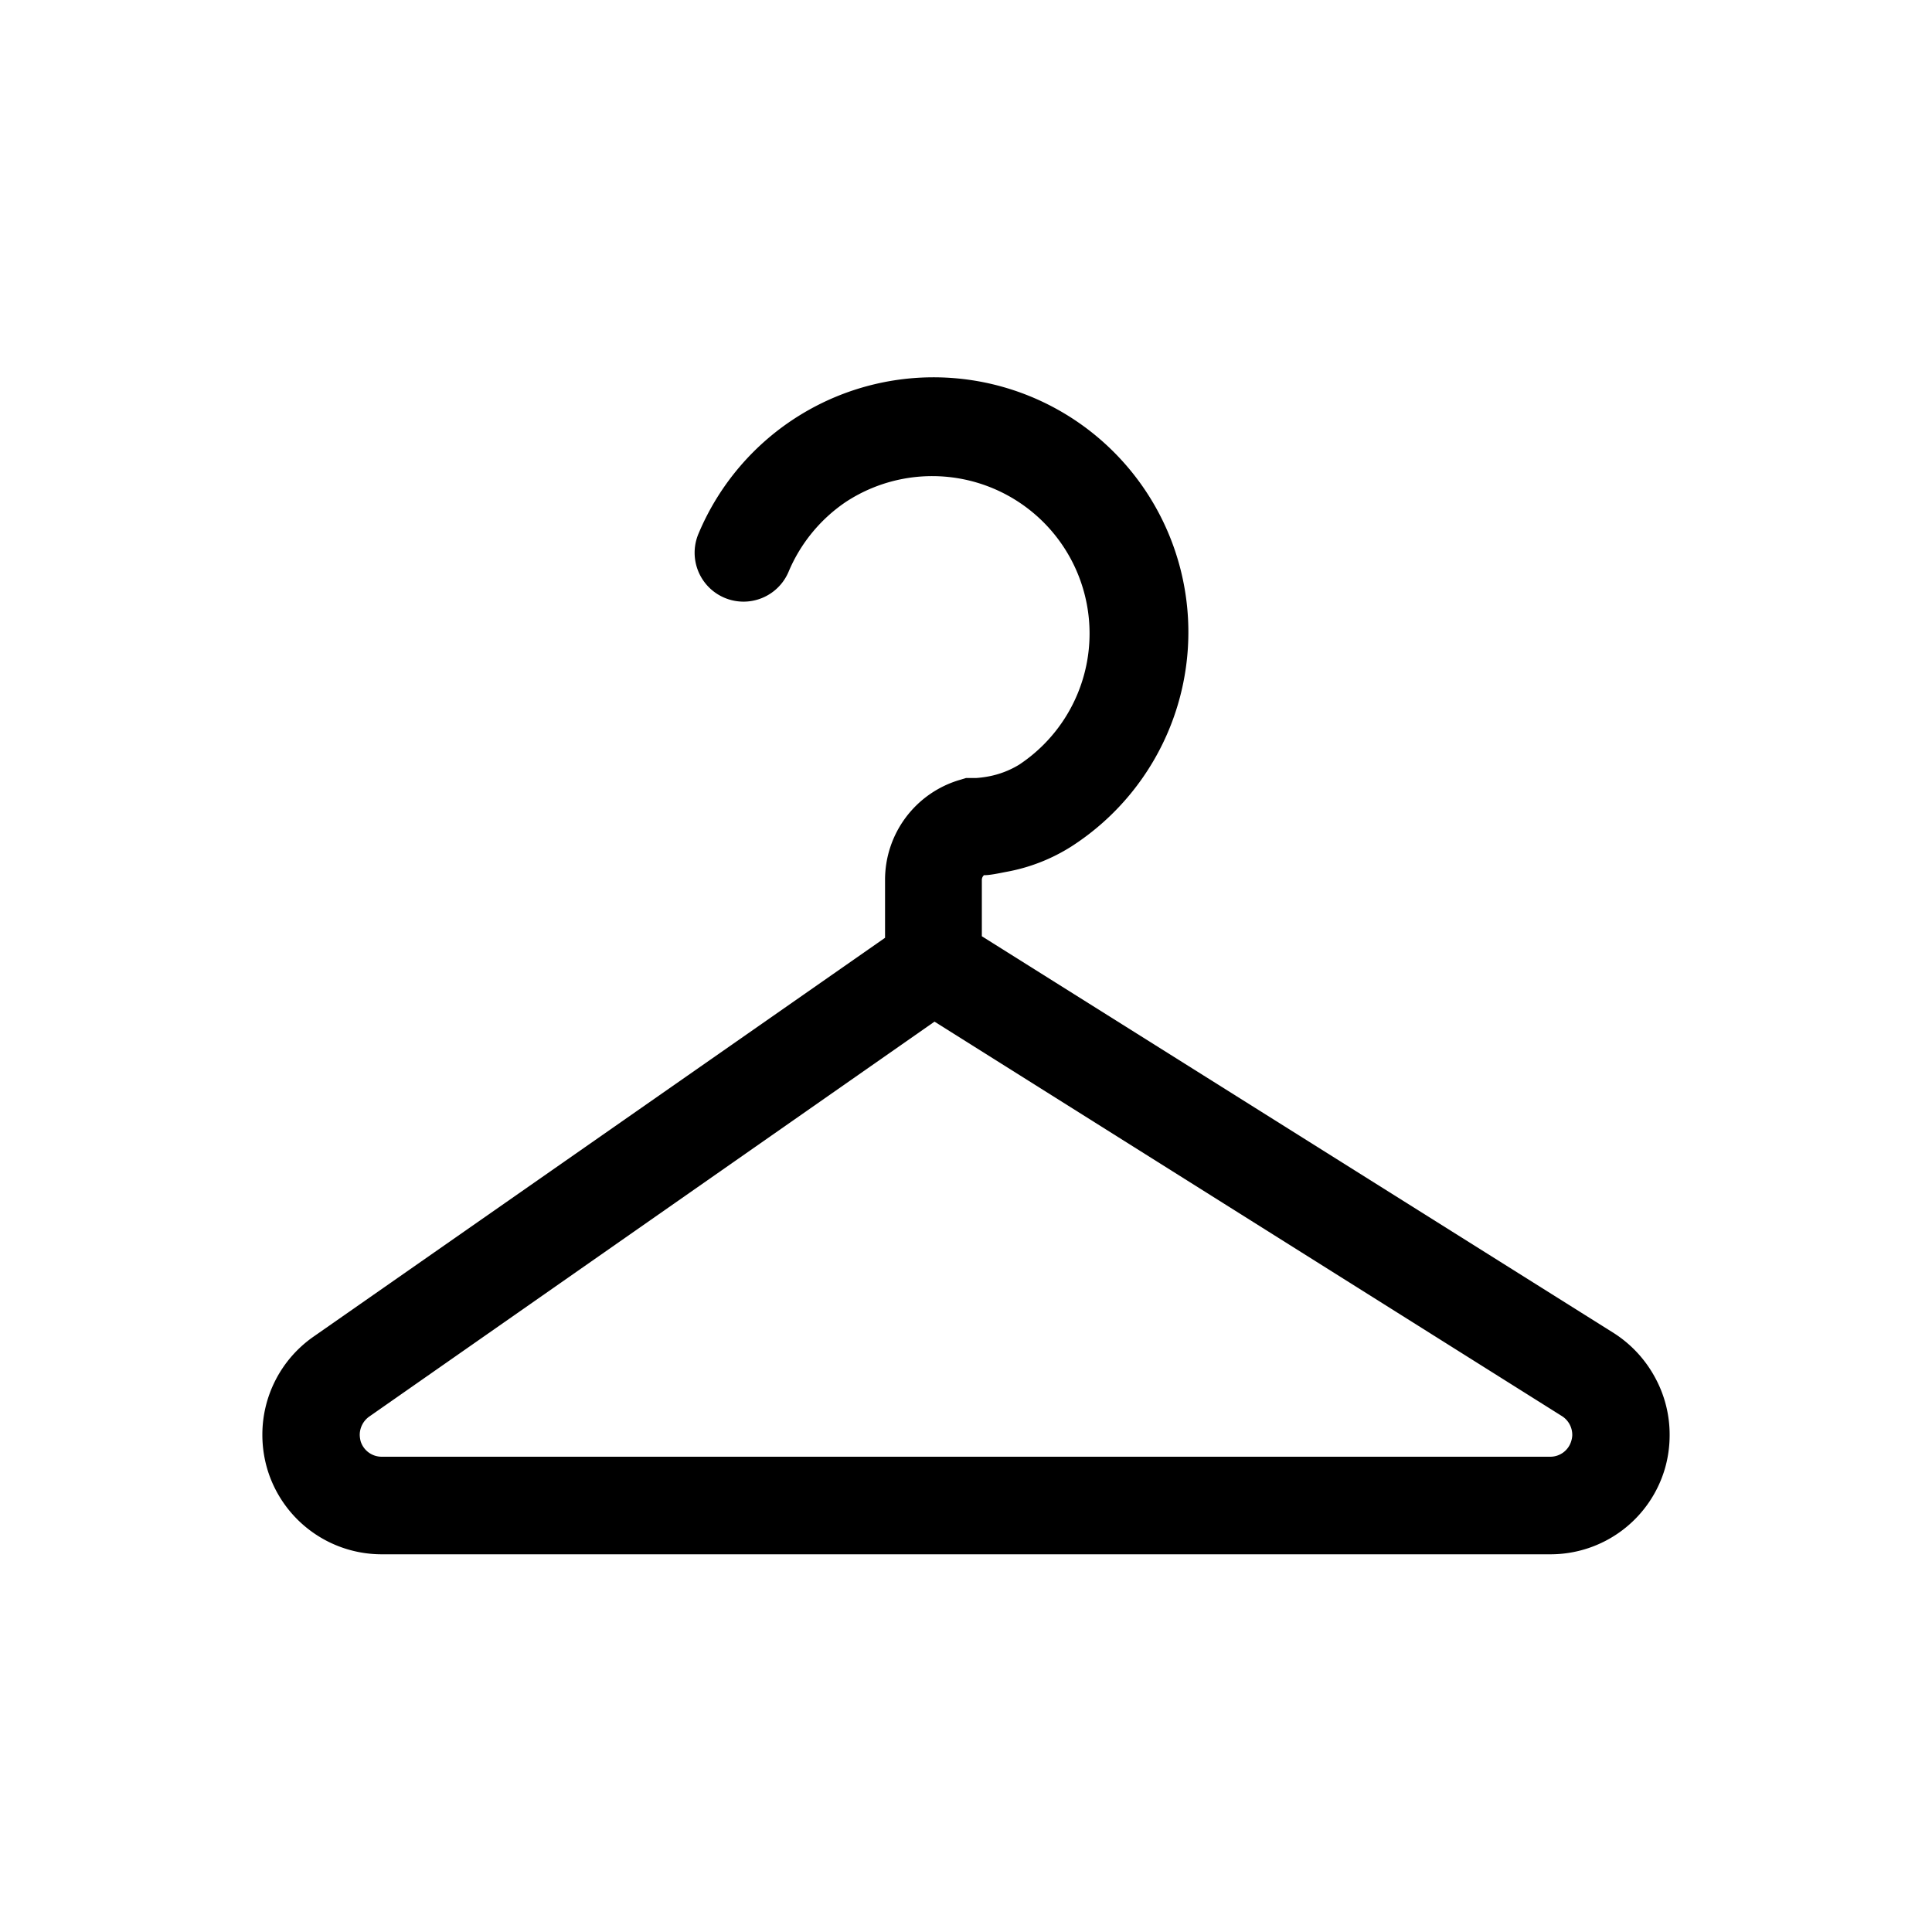 <svg id="レイヤー_1" data-name="レイヤー 1" xmlns="http://www.w3.org/2000/svg" viewBox="0 0 100 100"><path d="M85.66,71.29A6.25,6.25,0,0,0,83.53,69L50.82,48.46V45.55a.33.33,0,0,1,.11-.25c.3,0,.68-.08,1.14-.17a9.4,9.4,0,0,0,3.39-1.32,13.19,13.19,0,1,0-19.3-16.2,2.53,2.53,0,1,0,4.65,2A8.2,8.2,0,0,1,43.75,26a8.13,8.13,0,1,1,9,13.58,4.7,4.7,0,0,1-1.6.61,5.36,5.36,0,0,1-.63.08l-.16,0H50l-.33.1a5.39,5.39,0,0,0-3.86,5.17v3L16.22,69.19h0a6.18,6.18,0,0,0-2.64,5.07,6.26,6.26,0,0,0,.28,1.86,6.18,6.18,0,0,0,5.89,4.33h60.5A6.17,6.17,0,0,0,86.18,76h0a6.25,6.25,0,0,0,.24-1.71A6.16,6.16,0,0,0,85.66,71.29Zm-4.33,3.29h0a1.13,1.13,0,0,1-1.08.82H19.75a1.14,1.14,0,0,1-1.08-.79,1.41,1.41,0,0,1-.05-.35,1.17,1.17,0,0,1,.48-.93h0L48.37,52.88,80.85,73.3a1.15,1.15,0,0,1,.53,1A1.19,1.19,0,0,1,81.33,74.58Z"/></svg>